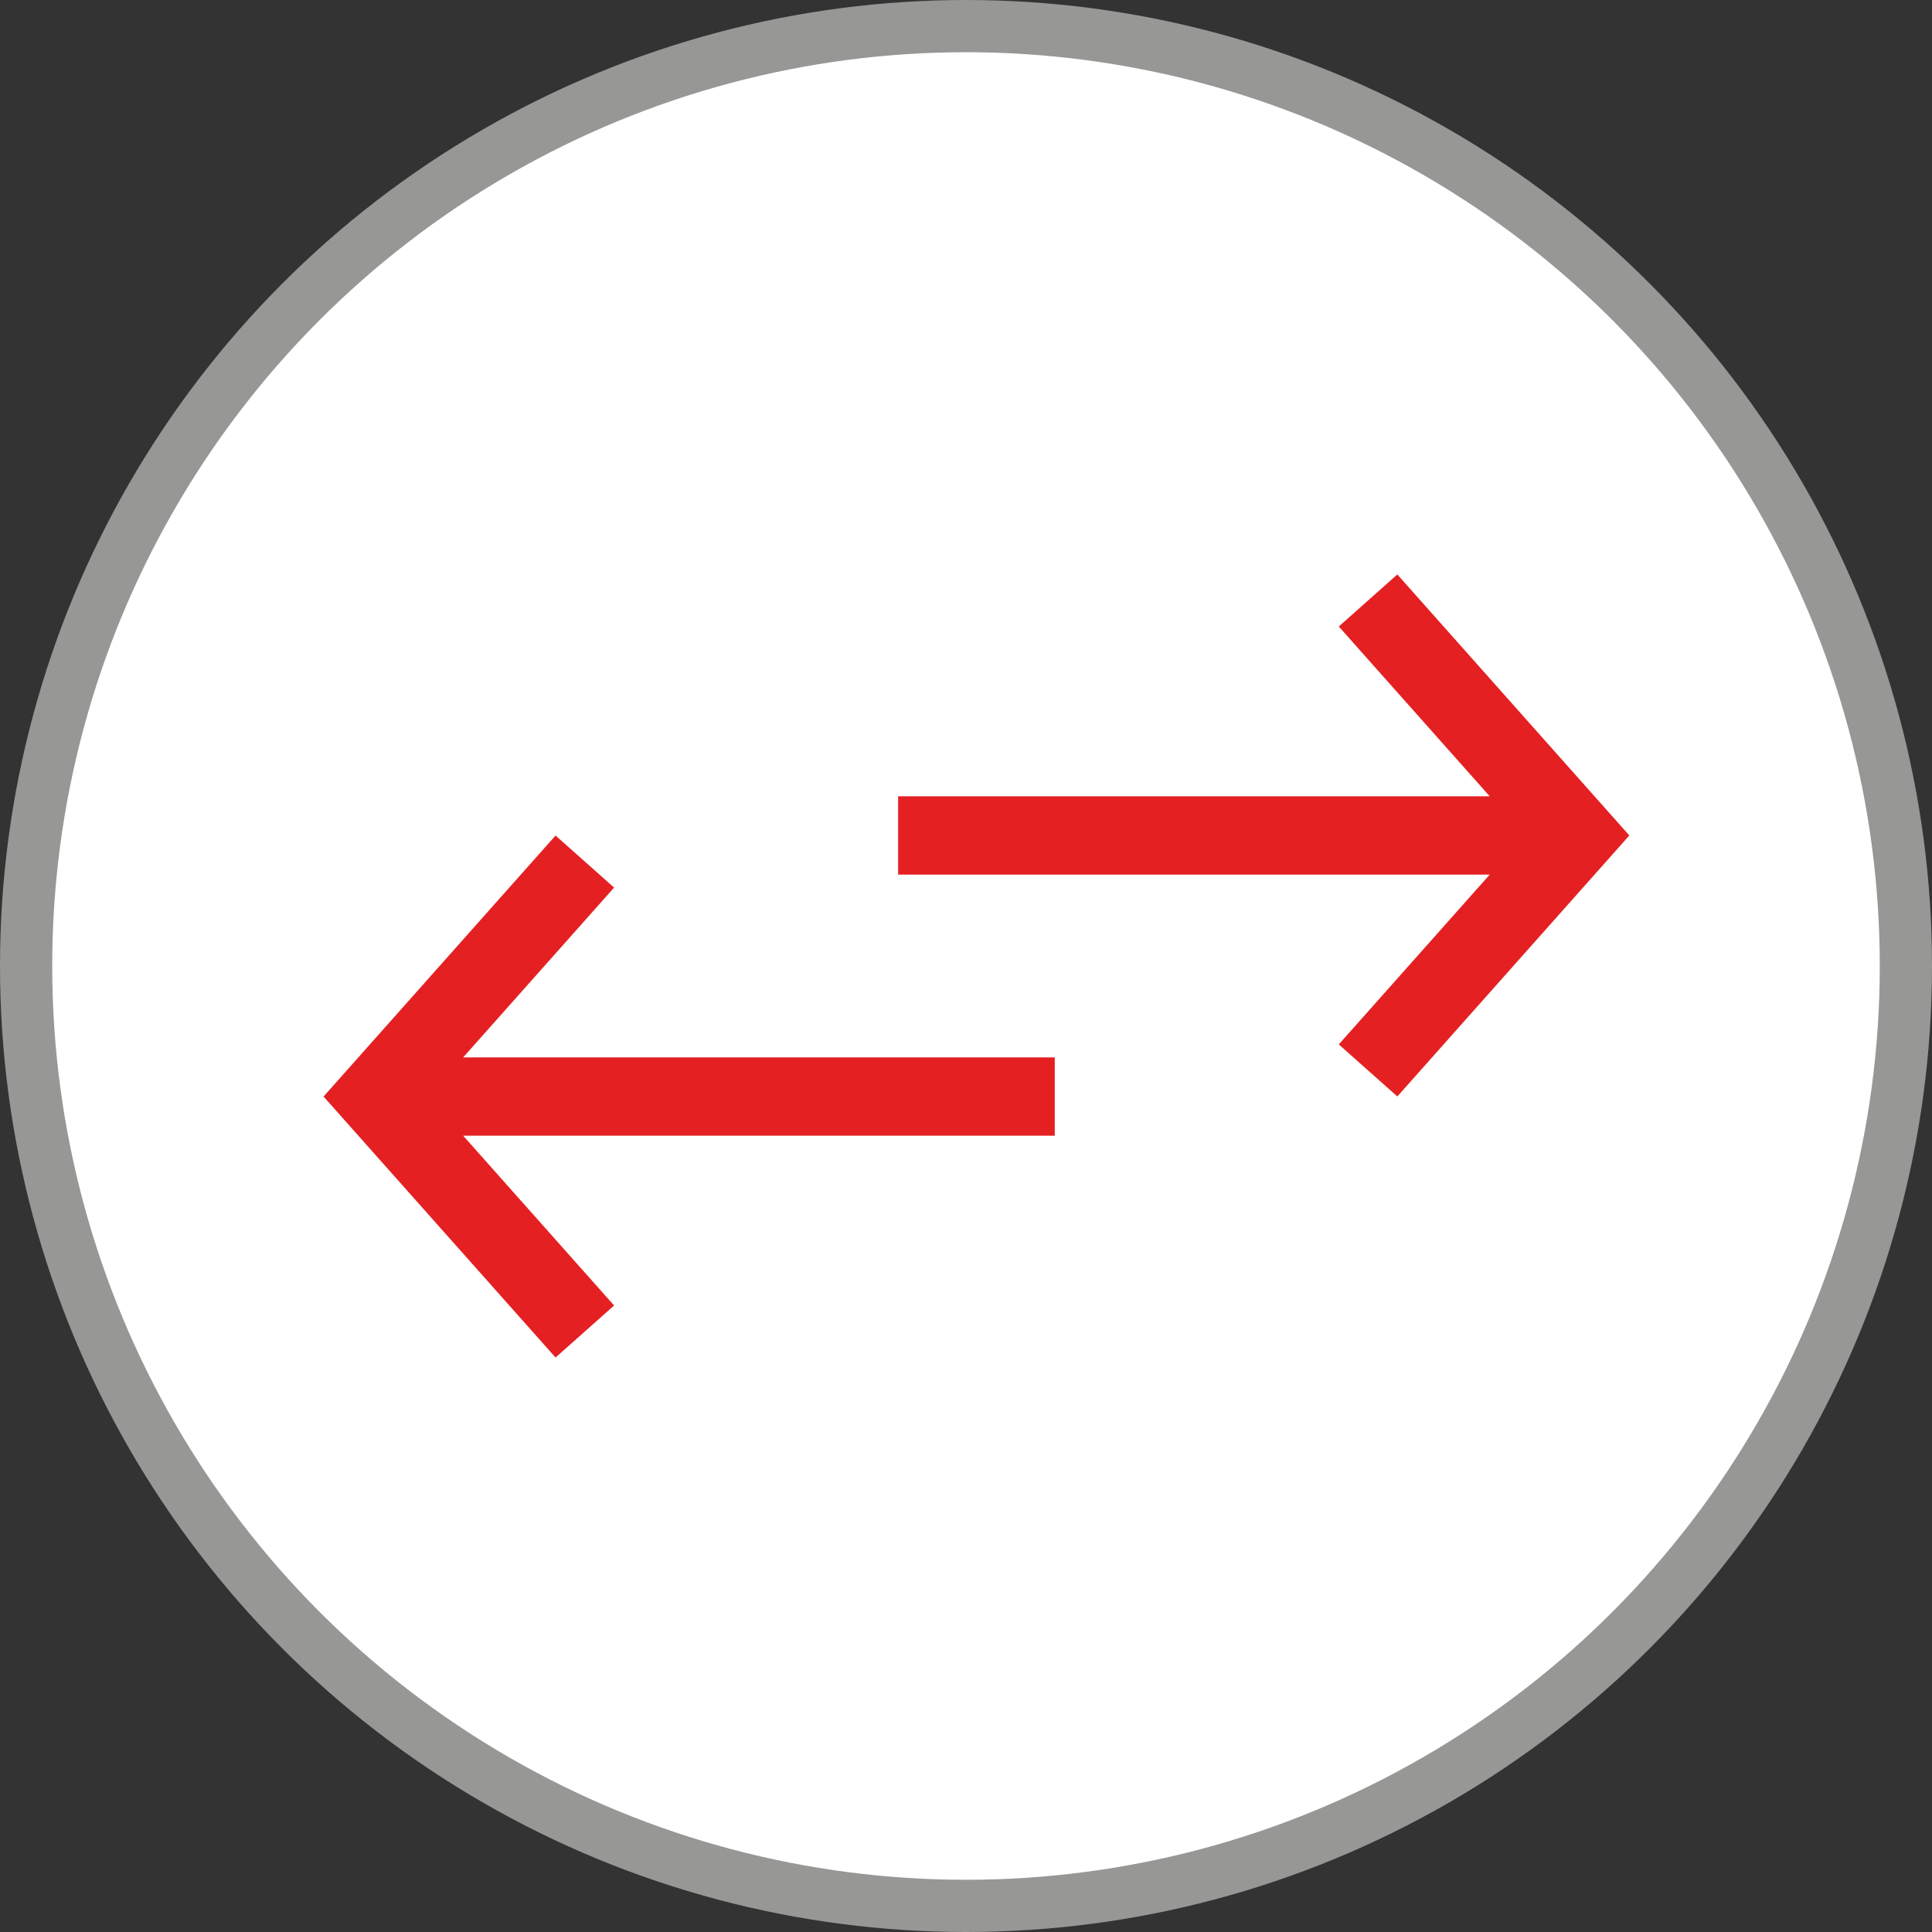 <svg xmlns="http://www.w3.org/2000/svg" xml:space="preserve" style="enable-background:new 0 0 37 37" version="1.1" viewBox="0 0 37 37" width="37" height="37">
    <rect x="0" y="0" width="37" height="37" fill="#333333" stroke="none"/>
    <switch transform="translate(-6.6 -6.2)">
        <g>
            <circle cx="25.1" cy="24.7" r="18" style="fill:#fff;stroke:#979796"/>
            <path d="M26.8 27.2h-12m3 4.5-4-4.5 4-4.5m6-.5h12m-3-4.5 4 4.5-4 4.5" style="fill:none;stroke:#e42022;stroke-width:1.5"/>
        </g>
    </switch>
</svg>
